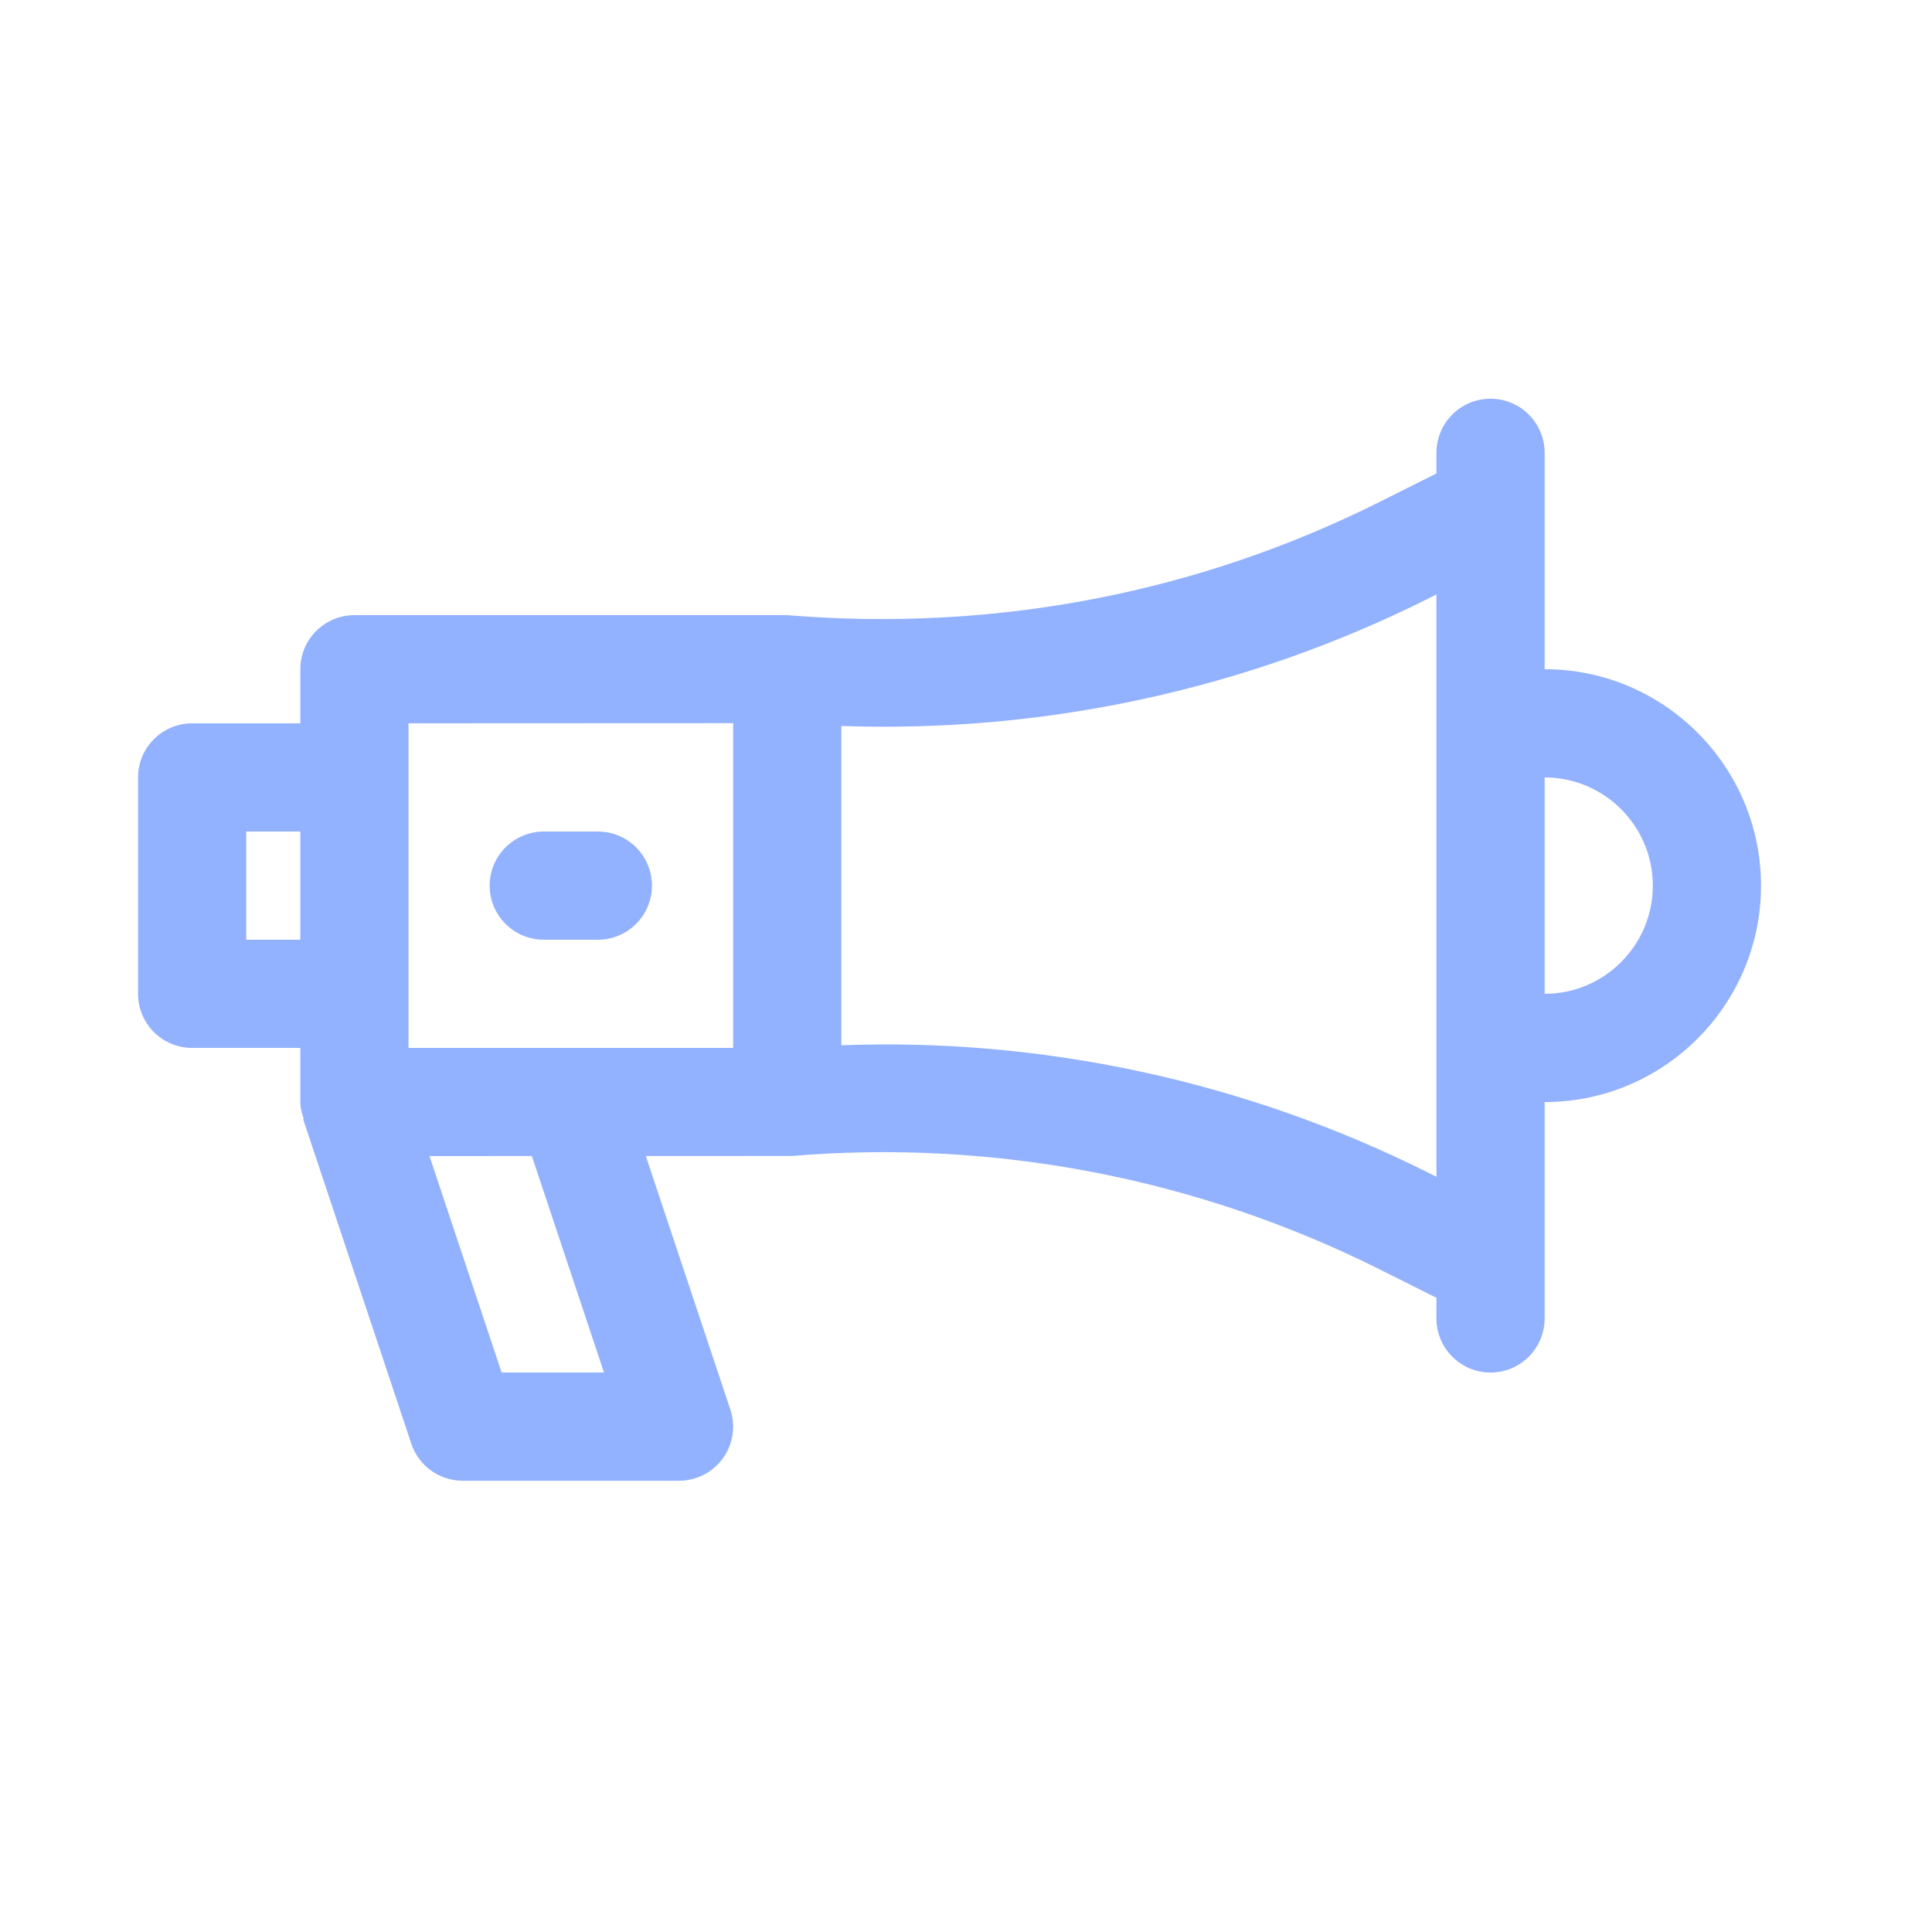 <?xml version="1.0" encoding="utf-8"?>
<!-- Generator: Adobe Illustrator 27.2.0, SVG Export Plug-In . SVG Version: 6.00 Build 0)  -->
<svg version="1.1" id="Layer_1" xmlns="http://www.w3.org/2000/svg" xmlns:xlink="http://www.w3.org/1999/xlink" x="0px" y="0px"
	 viewBox="0 0 400 400" style="enable-background:new 0 0 400 400;" xml:space="preserve">
<style type="text/css">
	.st0{fill:#92B1FF;}
</style>
<g id="Press_Releases">
	<path class="st0" d="M319.8,138.55v-44.8c0-6.19-5.02-11.2-11.2-11.2c-6.19,0-11.2,5.02-11.2,11.2v4.28l-11.9,5.95
		c-37.62,18.81-79.63,26.92-122.52,23.38H73.38c-6.19,0-11.2,5.02-11.2,11.2v11.2h-22.4c-6.19,0-11.2,5.02-11.2,11.2v44.8
		c0,6.19,5.02,11.2,11.2,11.2h22.4v11.2c0,1.24,0.33,2.38,0.71,3.5l-0.13,0.04l22.4,67.21c1.53,4.57,5.8,7.66,10.63,7.66h44.8
		c3.6,0,6.98-1.73,9.08-4.65c2.11-2.92,2.68-6.67,1.54-10.09l-17.5-52.49l30.2-0.01c41.94-3.48,83.96,4.61,121.59,23.41l11.9,5.95
		v4.28c0,6.19,5.02,11.2,11.2,11.2c6.19,0,11.2-5.02,11.2-11.2v-44.8c24.7,0,44.8-20.1,44.8-44.8S344.5,138.55,319.8,138.55z
		 M84.58,149.75l67.21-0.03v67.24H84.58V149.75z M50.98,194.56v-22.4h11.2v22.4H50.98z M125.05,284.16h-21.19l-14.94-44.81
		l21.19-0.01L125.05,284.16z M295.52,242.7c-37.9-18.94-79.87-27.85-121.33-26.29v-66.1c41.95,1.46,83.66-7.46,121.33-26.29
		l1.88-0.94v120.56L295.52,242.7z M319.8,205.76v-44.8c12.35,0,22.4,10.05,22.4,22.4C342.2,195.71,332.15,205.76,319.8,205.76z"/>
	<path class="st0" d="M123.78,172.16h-11.2c-6.19,0-11.2,5.02-11.2,11.2c0,6.19,5.02,11.2,11.2,11.2h11.2
		c6.19,0,11.2-5.02,11.2-11.2C134.98,177.17,129.97,172.16,123.78,172.16z"/>
</g>
</svg>

